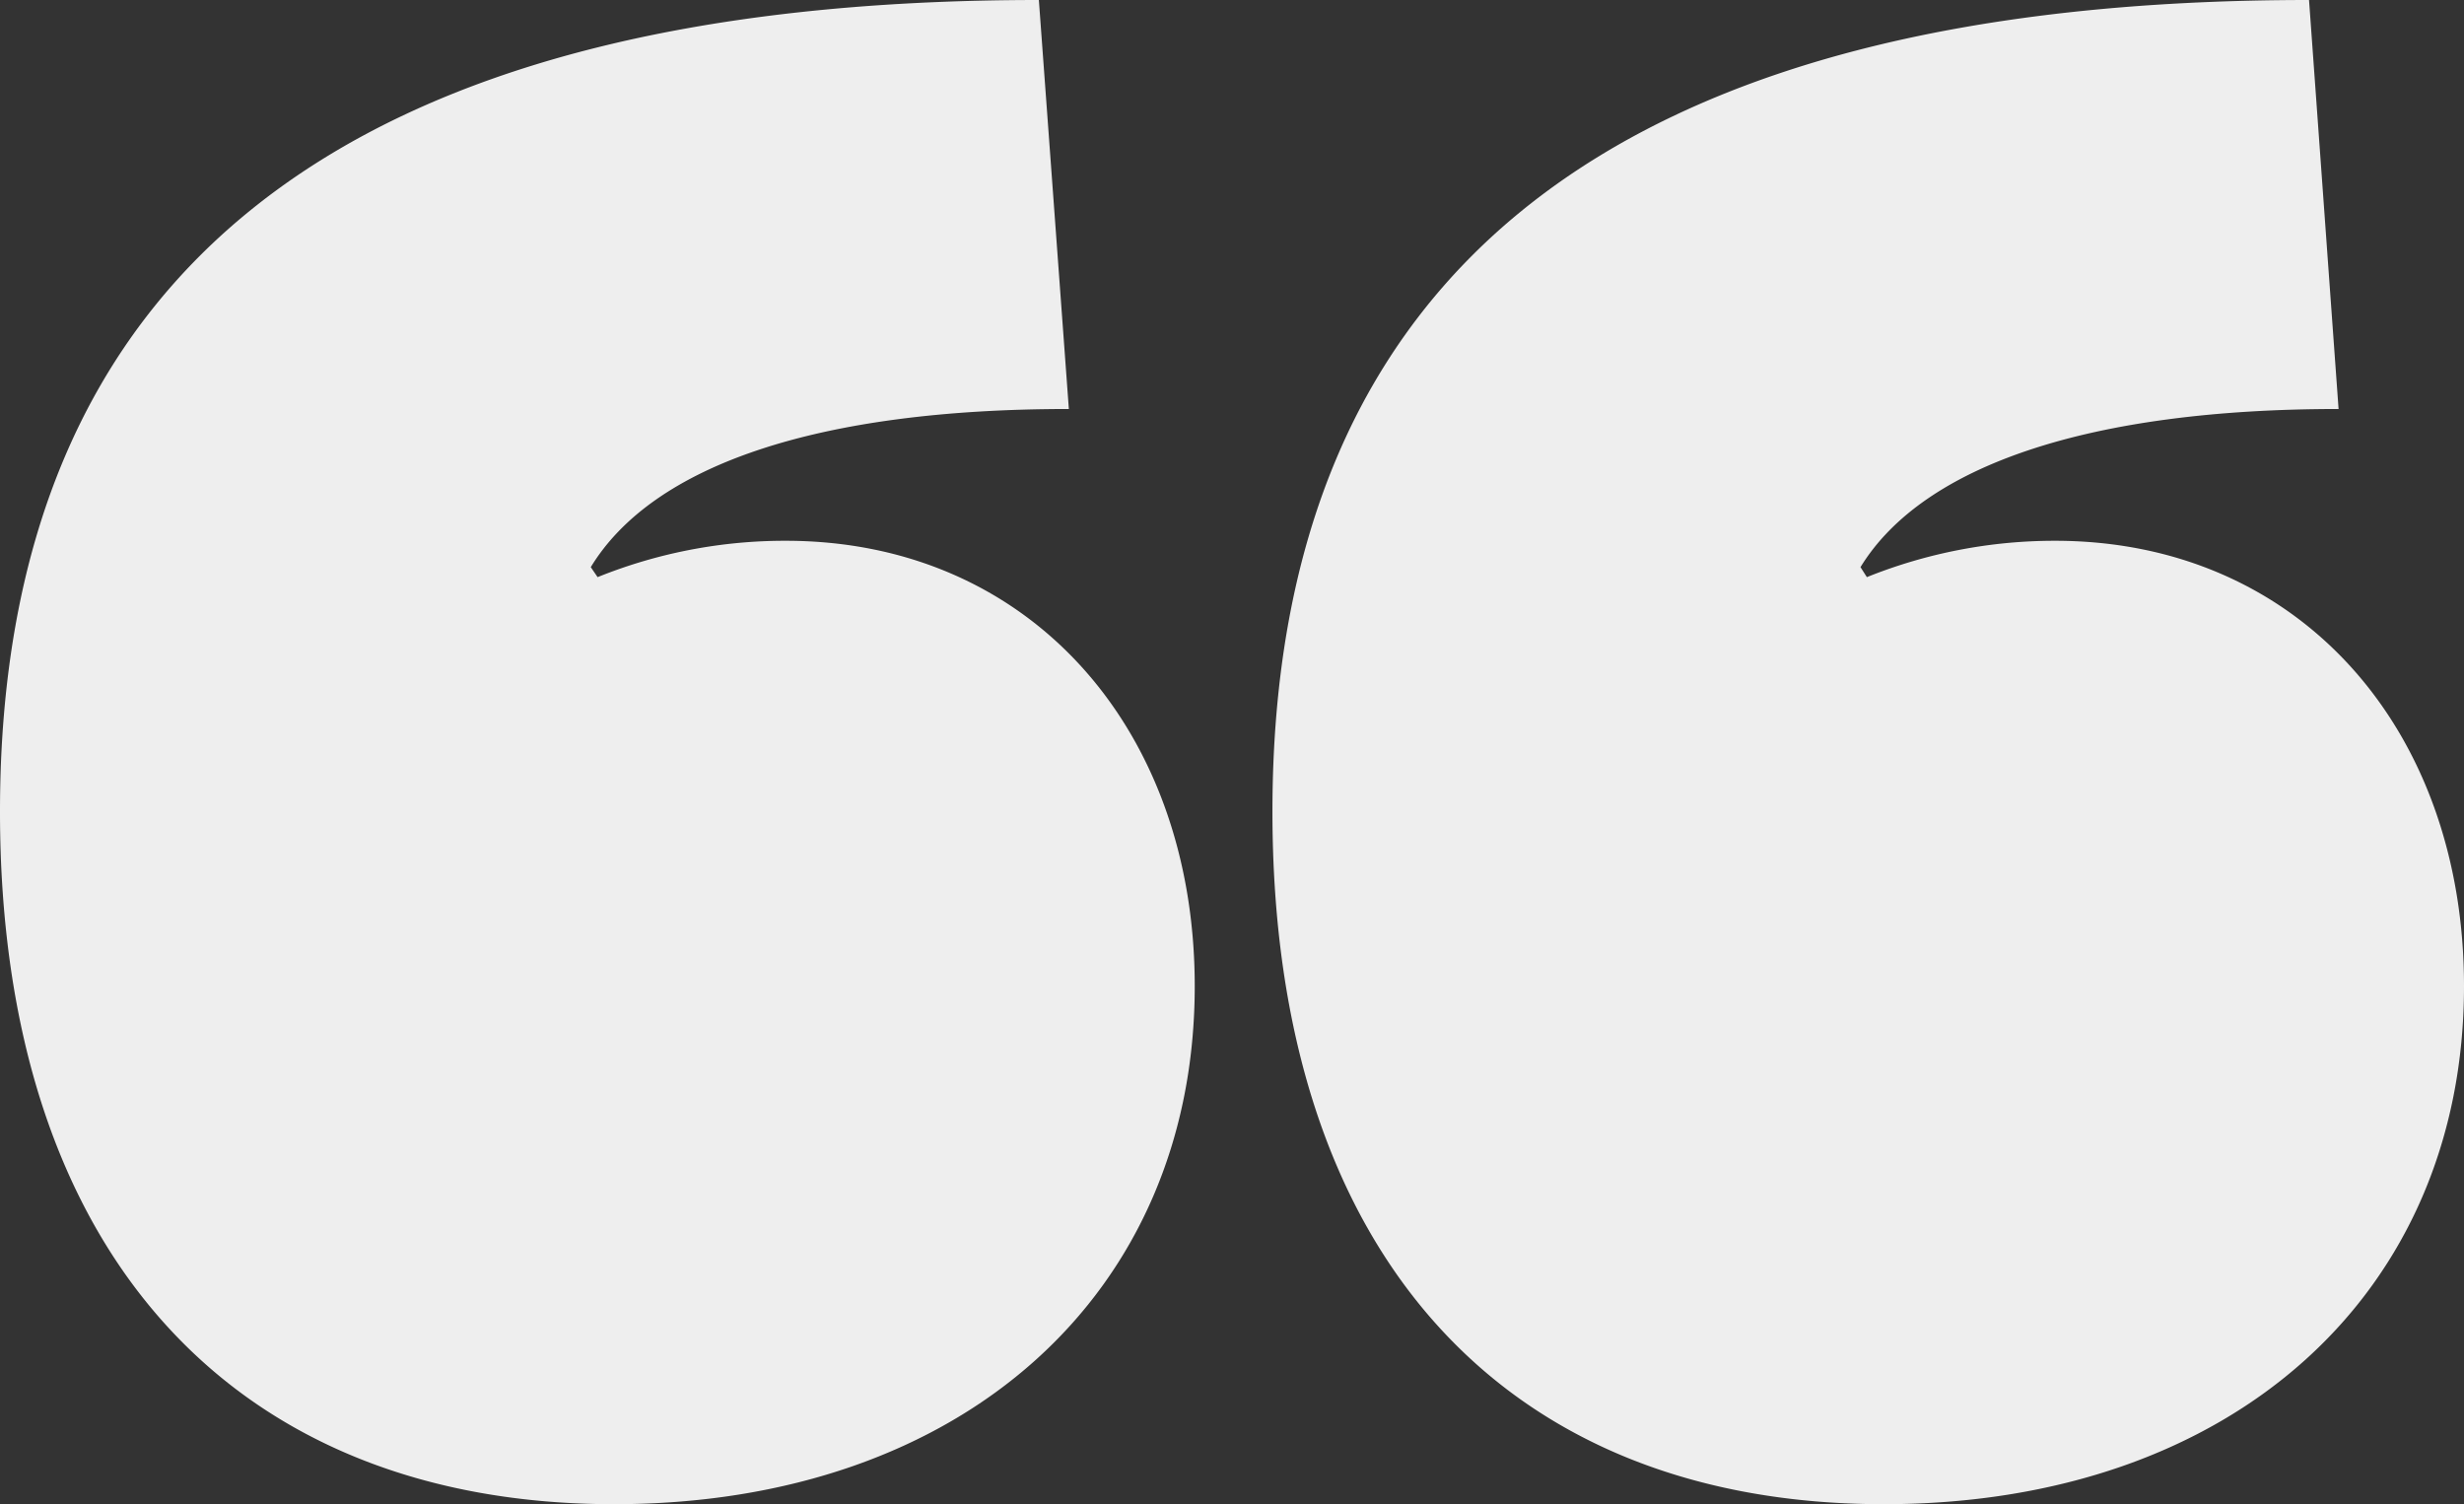 <svg xmlns="http://www.w3.org/2000/svg" viewBox="0 0 54.22 33.1"><rect x="0" y="0" width="54.22" height="33.1" fill="#333333" stroke="none"/><path d="M23.52,9C18,9,14.37,10.23,13,12.48l.15.22a11,11,0,0,1,4.14-.8c5.37,0,9,4.14,9,9.8,0,6.75-5.09,11.4-12.78,11.4C5.23,33.1,0,27.66,0,17.86Q0,0,22.86,0ZM51.46,9C46,9,42.32,10.23,40.94,12.48l.14.22a11.06,11.06,0,0,1,4.14-.8c5.37,0,9,4.14,9,9.8,0,6.75-5.08,11.4-12.77,11.4C33.17,33.1,28,27.66,28,17.86Q28,0,50.81,0Z" style="fill:#eee"/></svg>